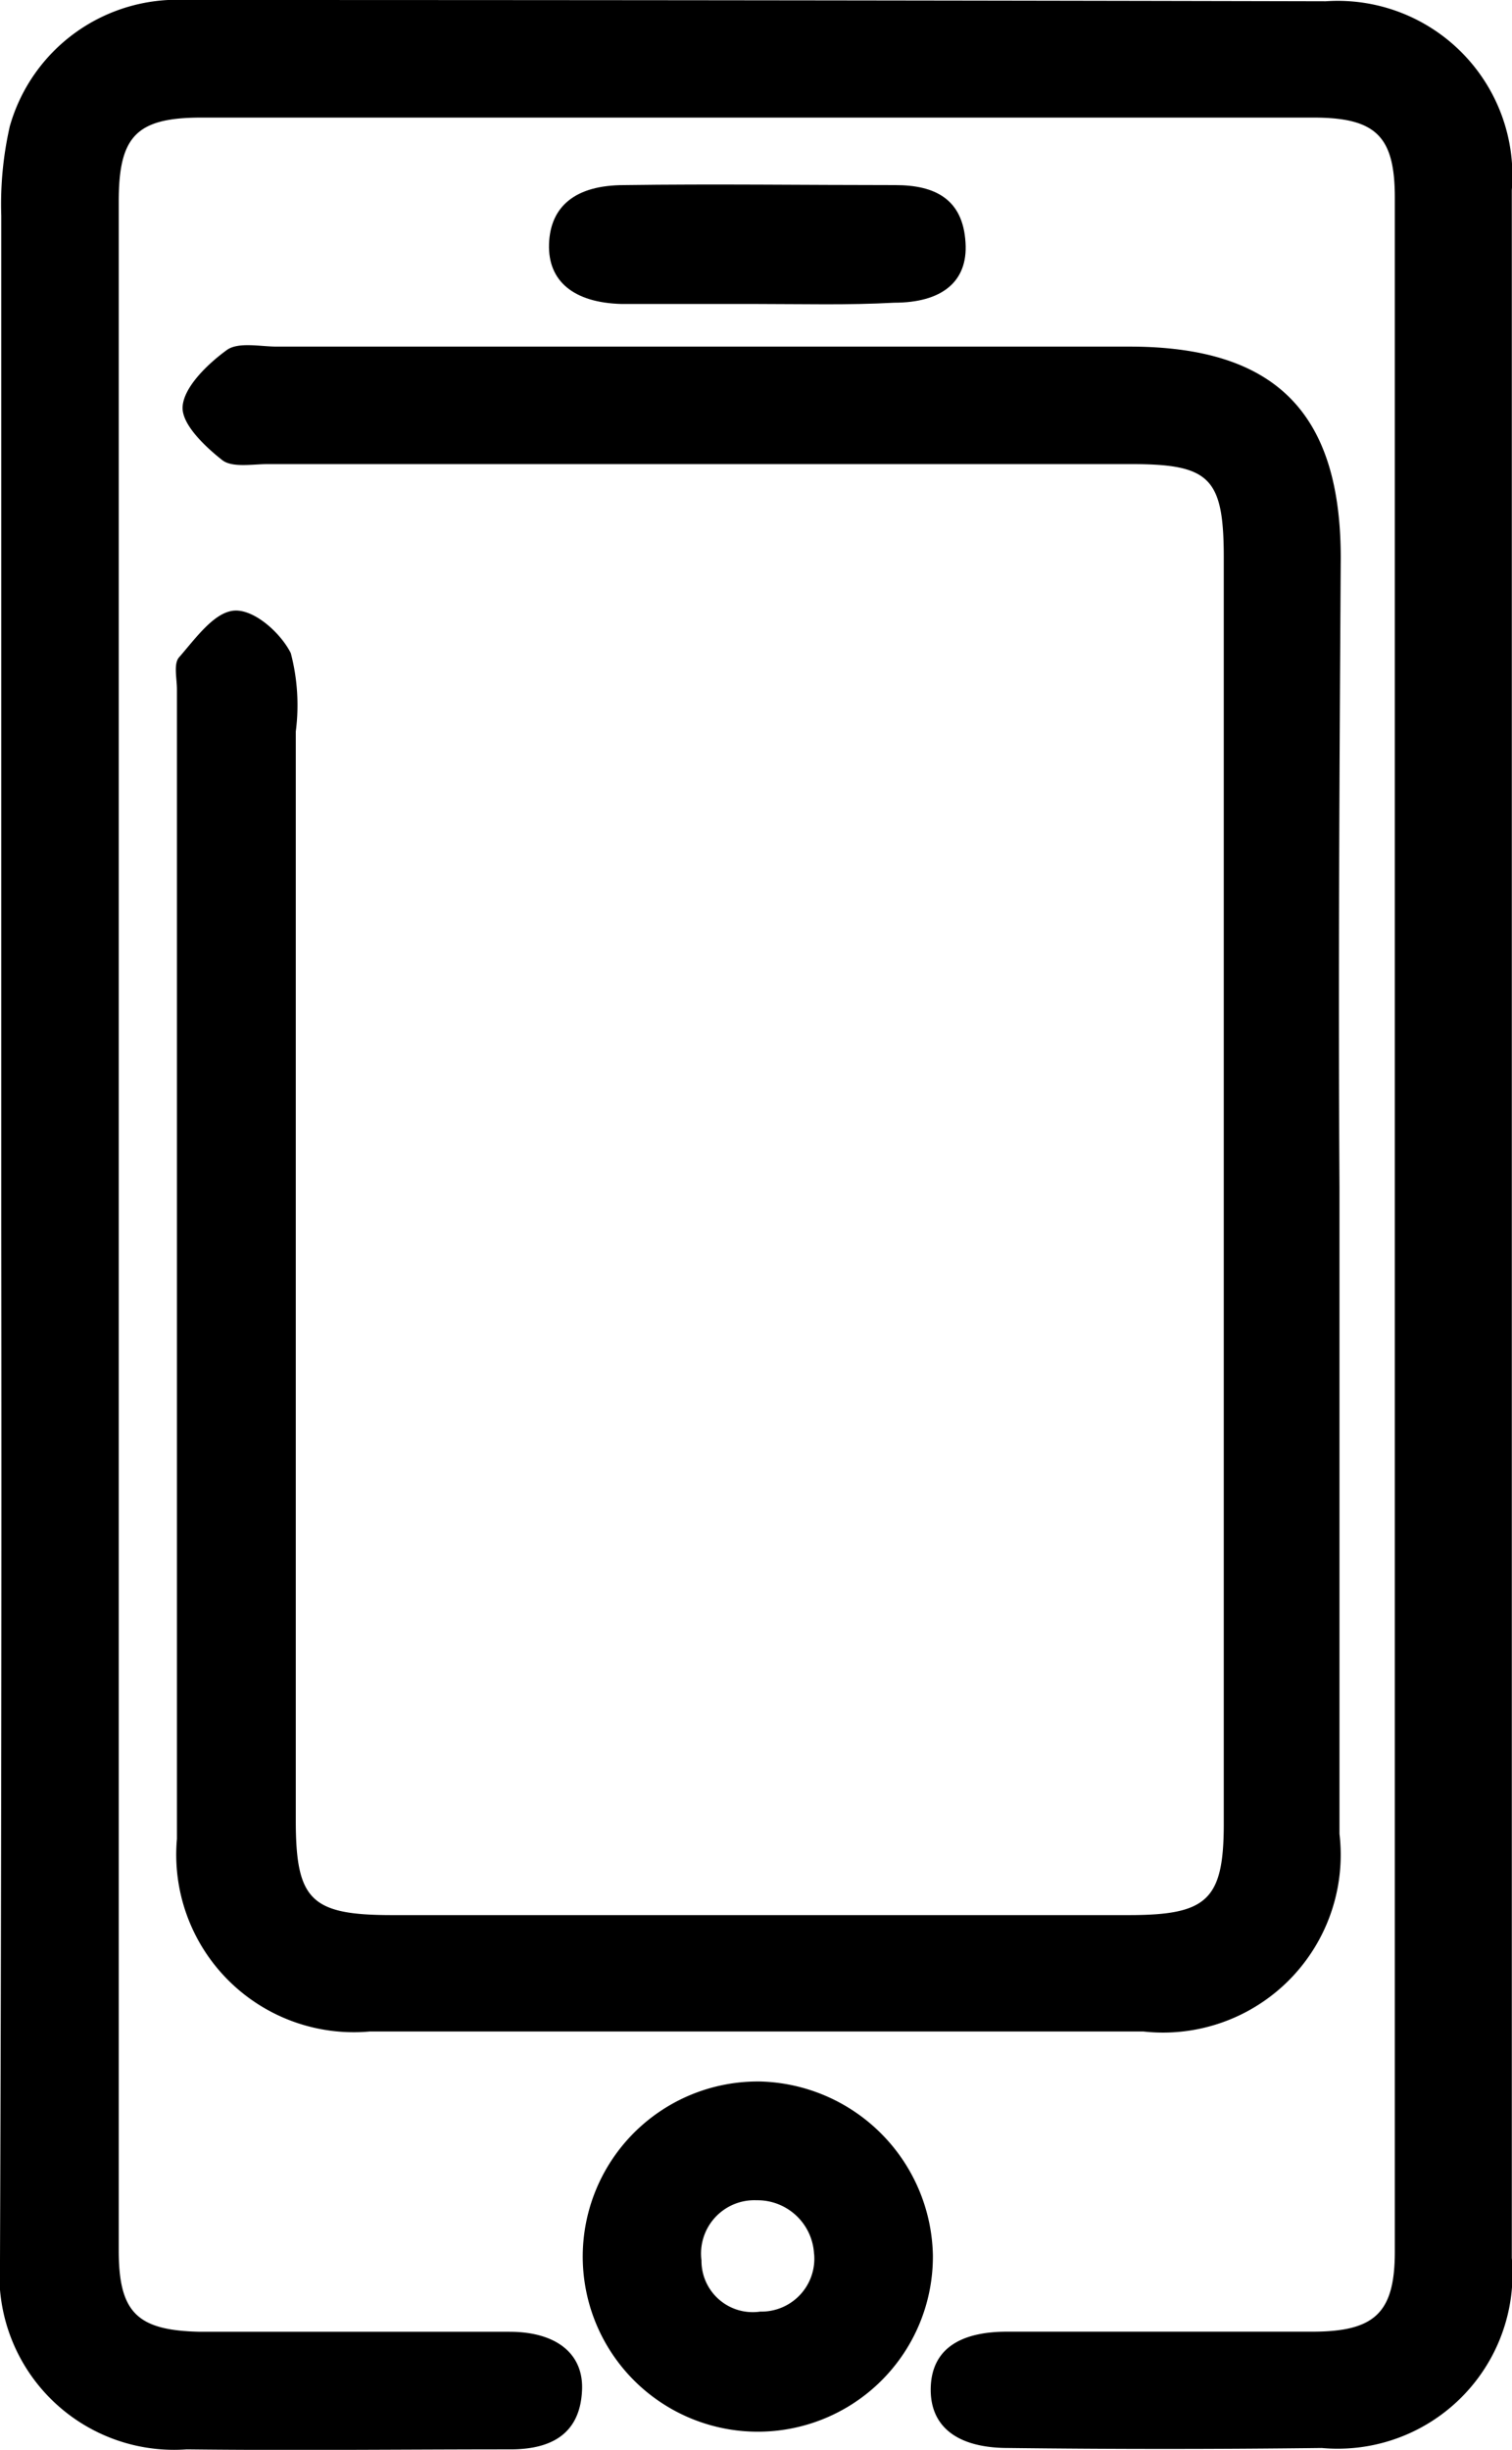 <svg xmlns="http://www.w3.org/2000/svg" viewBox="0 0 15.433 25">
  <g id="Mobile_Icon_Black" data-name="Mobile Icon Black" transform="translate(-284.467 -18)">
    <path id="Path_342" data-name="Path 342" d="M-.087,12.535V2.2A3.583,3.583,0,0,1,0,1.289,1.775,1.775,0,0,1,1.8,0Q7.623,0,13.431.013a1.783,1.783,0,0,1,1.9,1.928v21.1a1.785,1.785,0,0,1-1.94,1.94c-1.072.013-2.132.013-3.2,0-.536,0-.8-.23-.791-.613s.281-.574.779-.574h3.115c.638,0,.843-.191.843-.817V2.017c0-.625-.191-.817-.83-.817H1.955c-.664,0-.843.191-.843.855V22.965c0,.638.191.817.83.83H5.1c.485,0,.766.23.74.613-.026.434-.319.587-.728.587-1.1,0-2.2.013-3.306,0A1.783,1.783,0,0,1-.1,23.067q.019-5.266.013-10.531Z" transform="translate(284.567 18)"/>
    <path id="Path_343" data-name="Path 343" d="M25.794,36.179v6.6a1.814,1.814,0,0,1-2,2.017h-7.9a1.812,1.812,0,0,1-1.966-1.966V31.1c0-.115-.038-.268.026-.332.166-.191.357-.46.562-.472s.472.23.574.434a2.092,2.092,0,0,1,.051.8V42.638c0,.817.153.97.983.97h7.519c.8,0,.97-.153.97-.932V29.758c0-.817-.14-.957-.945-.957H14.854c-.153,0-.357.038-.46-.038-.179-.14-.421-.37-.408-.549.013-.2.255-.434.447-.574.115-.089.345-.038.511-.038h8.706c1.494,0,2.157.677,2.157,2.157C25.794,31.9,25.781,34.047,25.794,36.179Z" transform="translate(272.345 -6.065)"/>
    <path id="Path_344" data-name="Path 344" d="M50.07,168.174a1.787,1.787,0,1,1-1.762-1.774A1.81,1.81,0,0,1,50.07,168.174Zm-1.213-.013a.578.578,0,0,0-.587-.549.544.544,0,0,0-.562.613.523.523,0,0,0,.6.523A.54.54,0,0,0,48.858,168.162Z" transform="translate(243.919 -127.159)"/>
    <path id="Path_345" data-name="Path 345" d="M45.929,15.974H44.537c-.485-.013-.753-.23-.74-.613s.268-.6.766-.6c.919-.013,1.851,0,2.77,0,.4,0,.689.14.715.587.026.4-.243.613-.728.613-.472.026-.932.013-1.391.013Z" transform="translate(246.274 5.128)"/>
  </g>
</svg>
